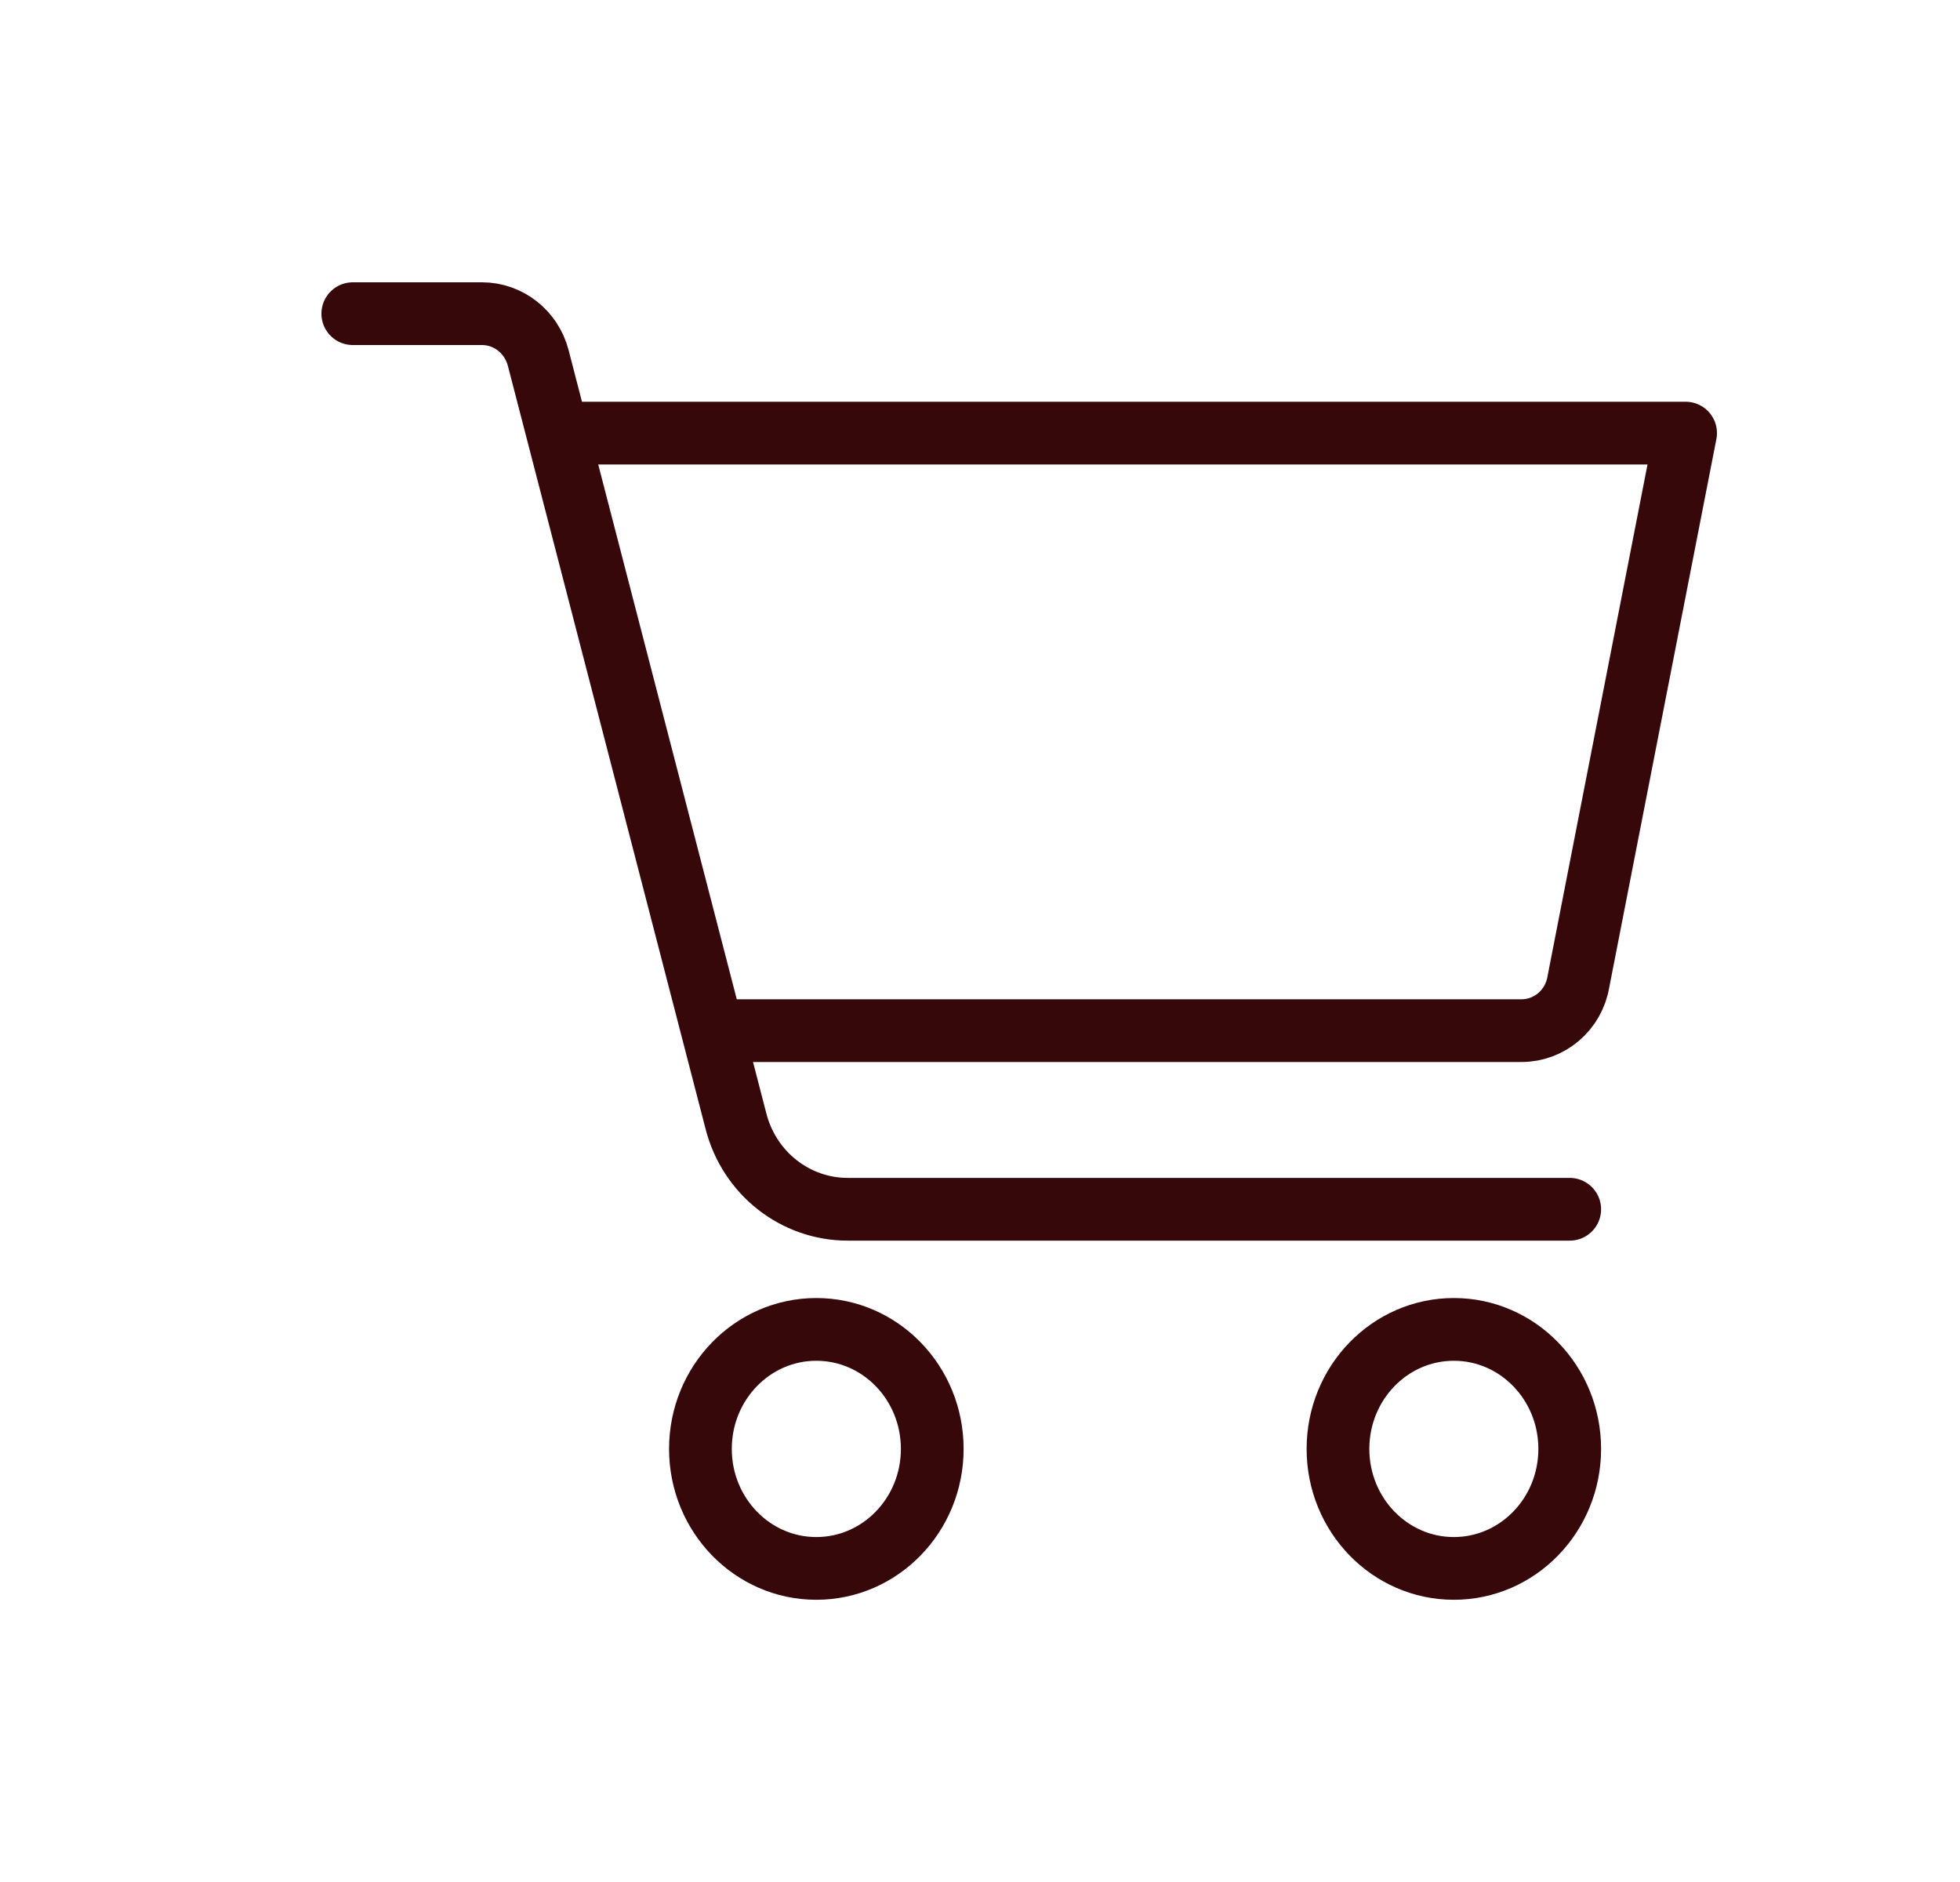 <svg width="25" height="24" viewBox="0 0 25 24" fill="none" xmlns="http://www.w3.org/2000/svg">
<path d="M9.304 13.143H19.408C19.763 13.143 20.073 12.883 20.133 12.518L21.5 5.523H7.087" stroke="#36080A" stroke-width="0.8" stroke-linejoin="round"/>
<path d="M10.412 20.001C11.229 20.001 11.891 19.319 11.891 18.477C11.891 17.635 11.229 16.953 10.412 16.953C9.596 16.953 8.934 17.635 8.934 18.477C8.934 19.319 9.596 20.001 10.412 20.001Z" stroke="#36080A" stroke-width="0.8" stroke-linecap="round" stroke-linejoin="round"/>
<path d="M18.544 20.001C19.36 20.001 20.022 19.319 20.022 18.477C20.022 17.635 19.36 16.953 18.544 16.953C17.728 16.953 17.066 17.635 17.066 18.477C17.066 19.319 17.728 20.001 18.544 20.001Z" stroke="#36080A" stroke-width="0.8" stroke-linecap="round" stroke-linejoin="round"/>
<path d="M4.5 4H6.148C6.481 4 6.777 4.229 6.865 4.564L9.386 14.293C9.556 14.964 10.147 15.421 10.812 15.421H20.022" stroke="#36080A" stroke-width="0.8" stroke-linecap="round" stroke-linejoin="round"/>
</svg>
